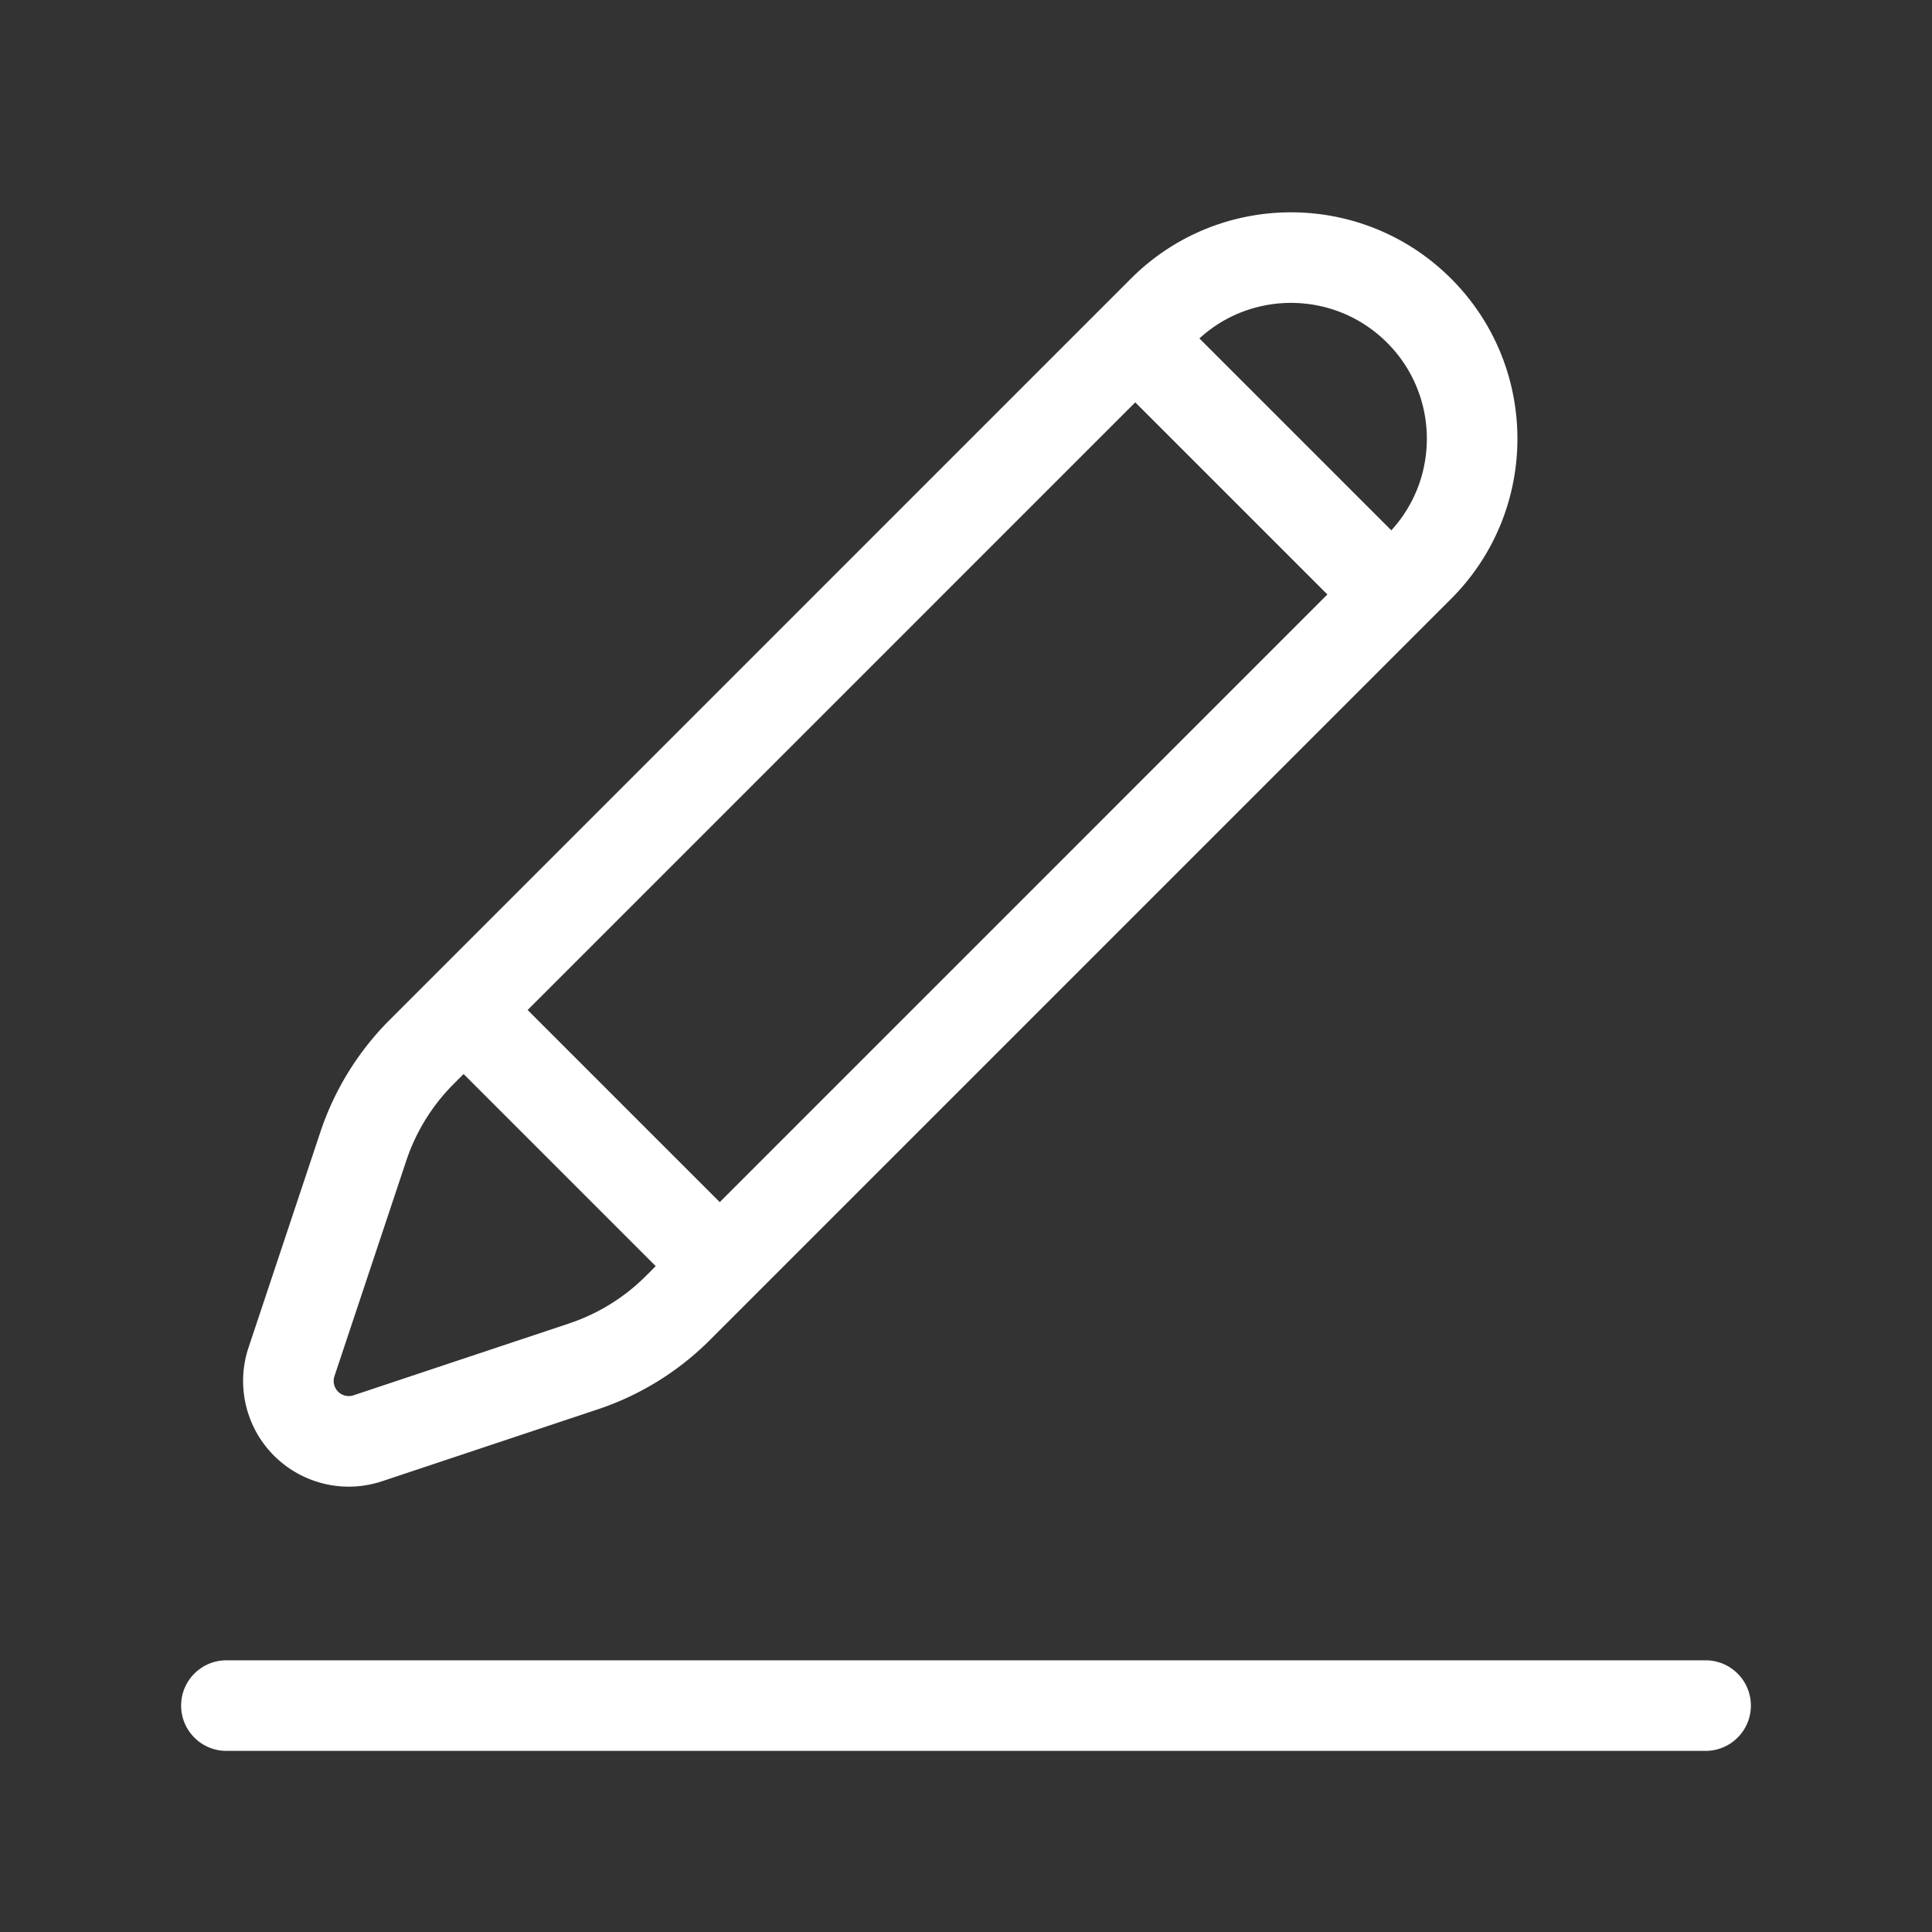 <?xml version="1.0" standalone="no"?><!DOCTYPE svg PUBLIC "-//W3C//DTD SVG 1.1//EN" "http://www.w3.org/Graphics/SVG/1.1/DTD/svg11.dtd"><svg t="1616725320253" class="icon" viewBox="0 0 1024 1024" version="1.1" xmlns="http://www.w3.org/2000/svg" p-id="28900" xmlns:xlink="http://www.w3.org/1999/xlink" width="200" height="200"><rect x="0" y="0" width="1024" height="1024" fill="#333333" stroke="none"/><defs><style type="text/css"></style></defs><path d="M904 880c13.254 0 24 10.746 24 24 0 13.254-10.746 24-24 24H120c-13.254 0-24-10.746-24-24 0-13.254 10.746-24 24-24h784zM769.115 147.685c46.864 46.864 46.864 122.843 0 169.706L376.238 710.267a152 152 0 0 1-59.413 36.72L202.56 785.074c-29.341 9.779-61.054-6.077-70.835-35.418a56 56 0 0 1 0-35.418l38.09-114.266a152 152 0 0 1 36.72-59.413L599.408 147.685c46.864-46.864 122.843-46.864 169.706 0zM245.717 569.258l-5.242 5.245a104 104 0 0 0-25.125 40.651l-38.088 114.264a8 8 0 0 0 10.12 10.12l114.264-38.088a104 104 0 0 0 40.651-25.125l5.242-5.243-101.822-101.824z m356-355.998L279.658 535.317l101.824 101.824 322.058-322.059-101.822-101.822z m33.994-33.89l101.72 101.72c25.84-28.253 25.088-72.12-2.256-99.464-27.344-27.344-71.211-28.096-99.464-2.256z" fill="#ffffff" p-id="28901"></path></svg>